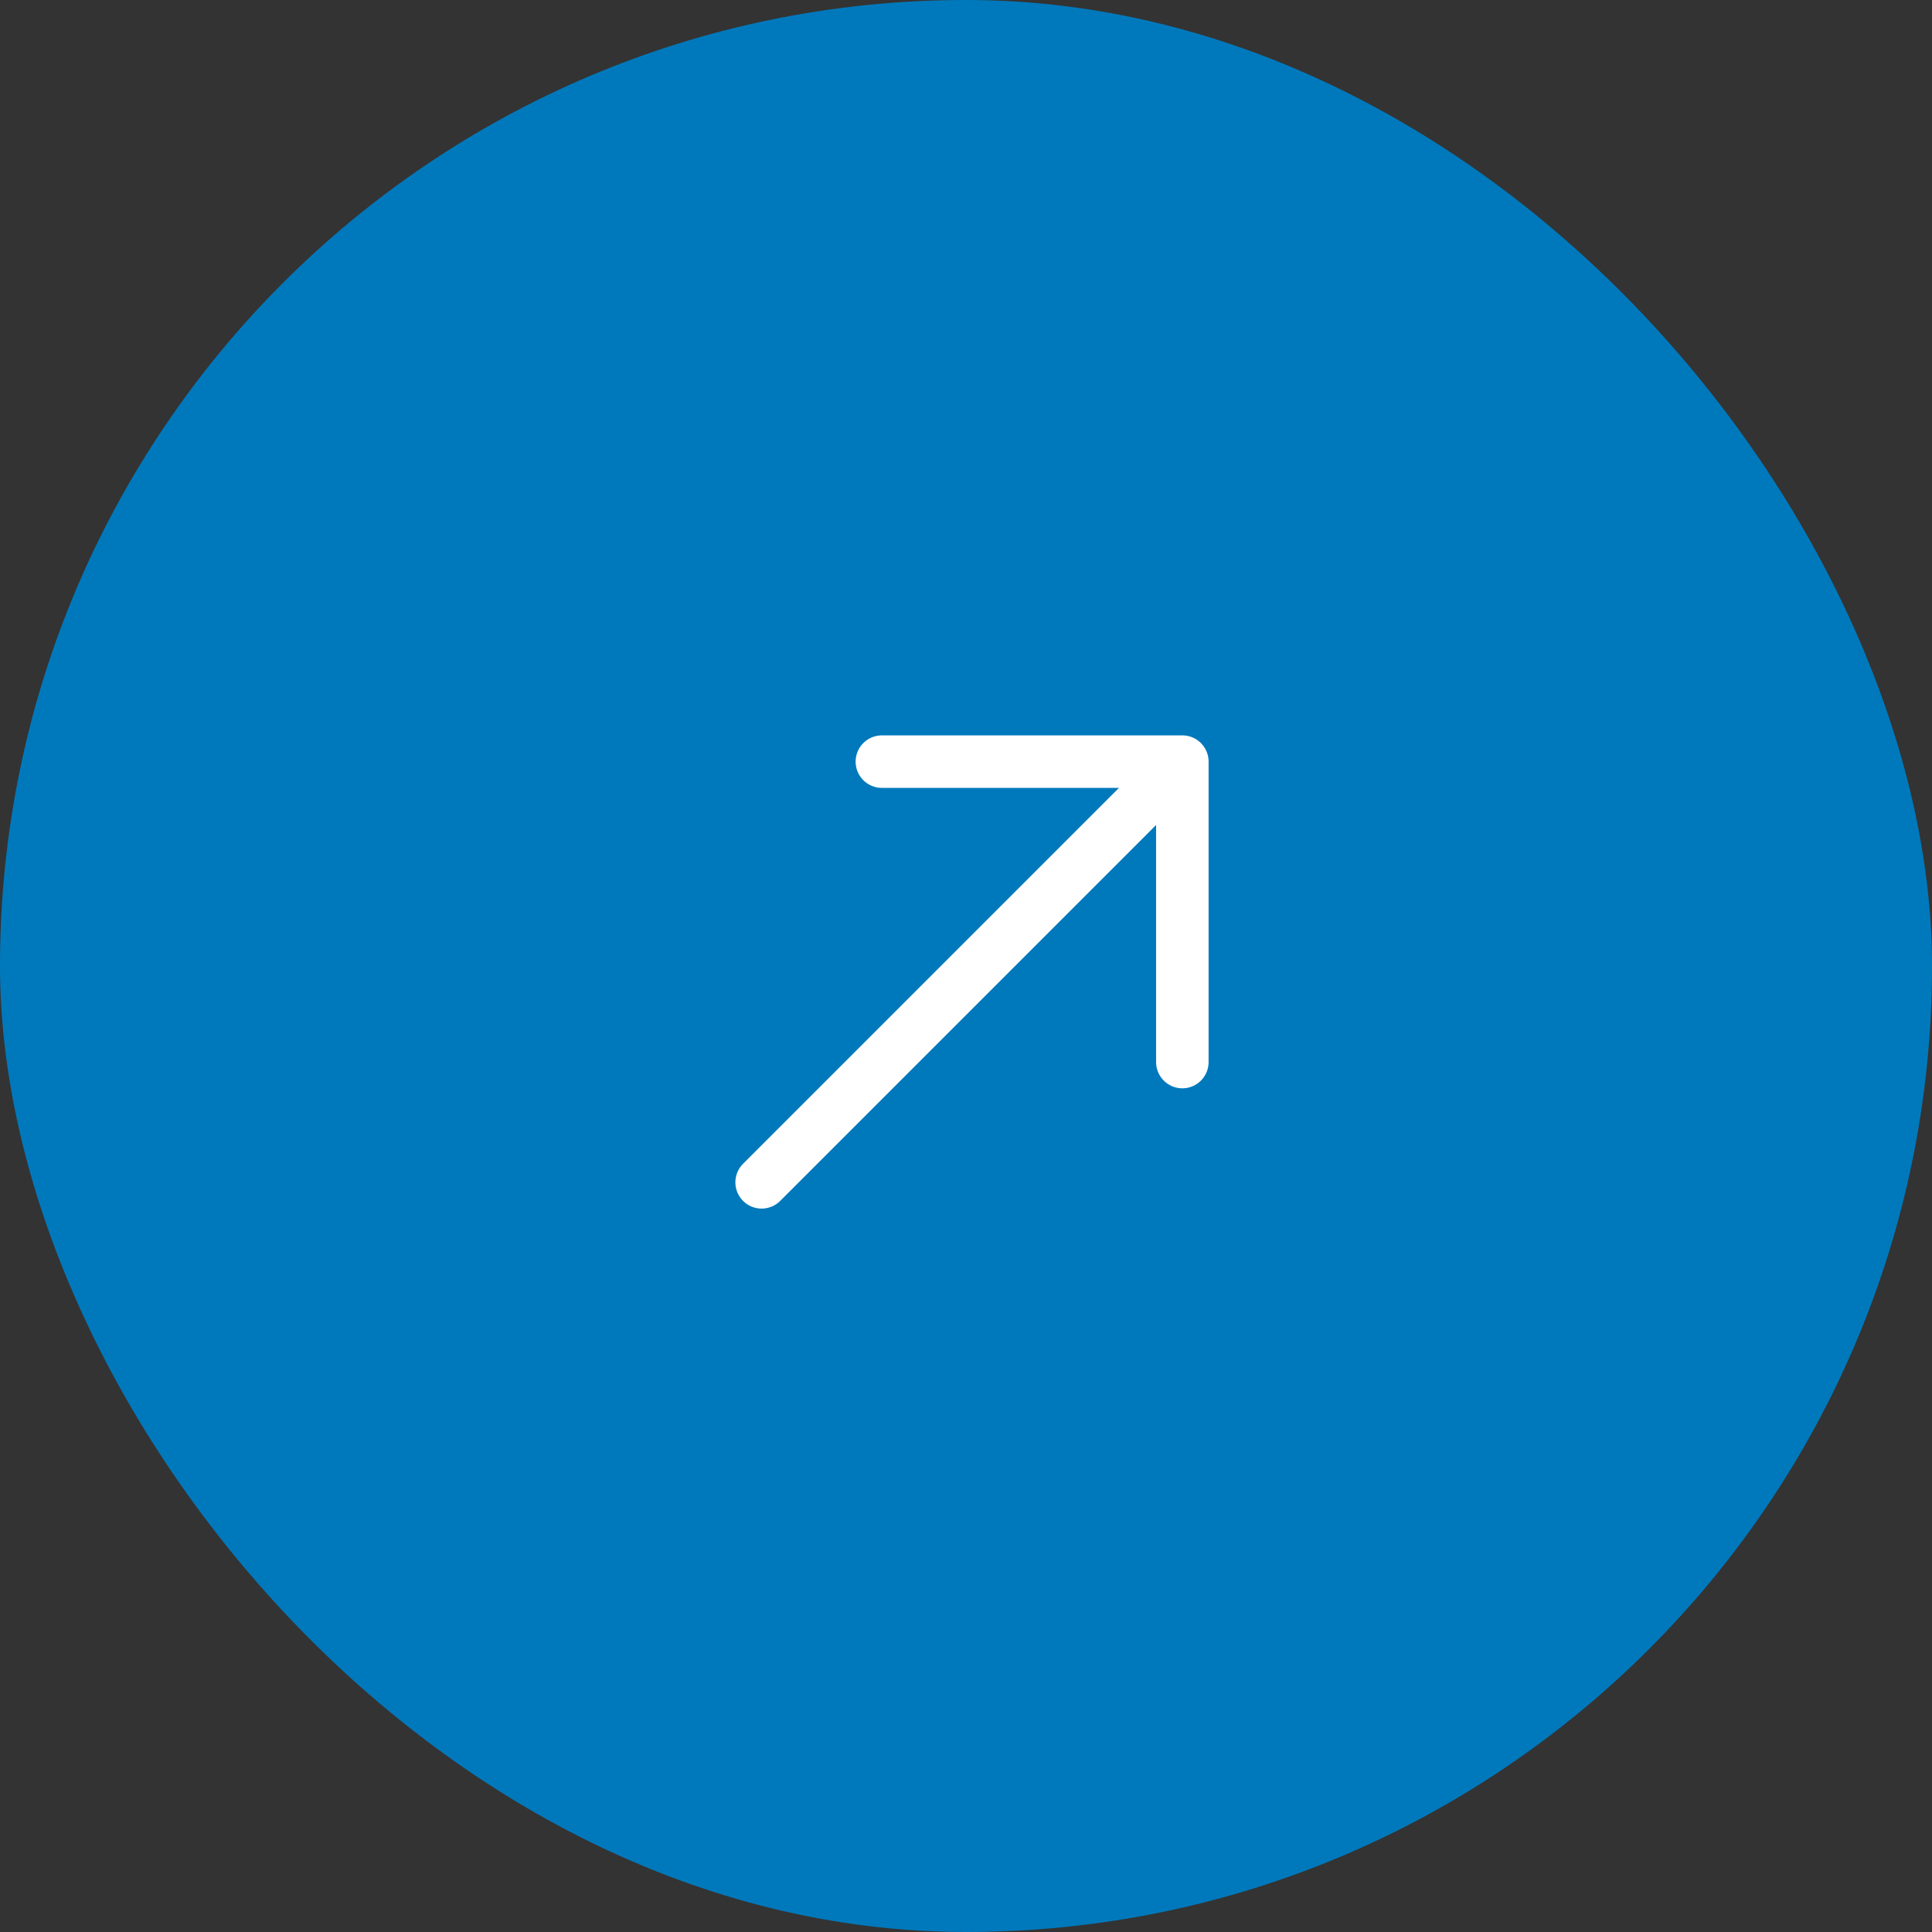 <?xml version="1.0" encoding="UTF-8"?> <svg xmlns="http://www.w3.org/2000/svg" width="46" height="46" viewBox="0 0 46 46" fill="none"><rect x="0" y="0" width="46" height="46" fill="#333333" stroke="none"/><rect width="46" height="46" rx="23" fill="#0079BC"></rect><path d="M20.997 18.134L28.151 18.134L28.151 25.287" stroke="white" stroke-width="1.25" stroke-miterlimit="10" stroke-linecap="round" stroke-linejoin="round"></path><path d="M18.134 28.151L28.051 18.234" stroke="white" stroke-width="1.25" stroke-miterlimit="10" stroke-linecap="round" stroke-linejoin="round"></path></svg> 